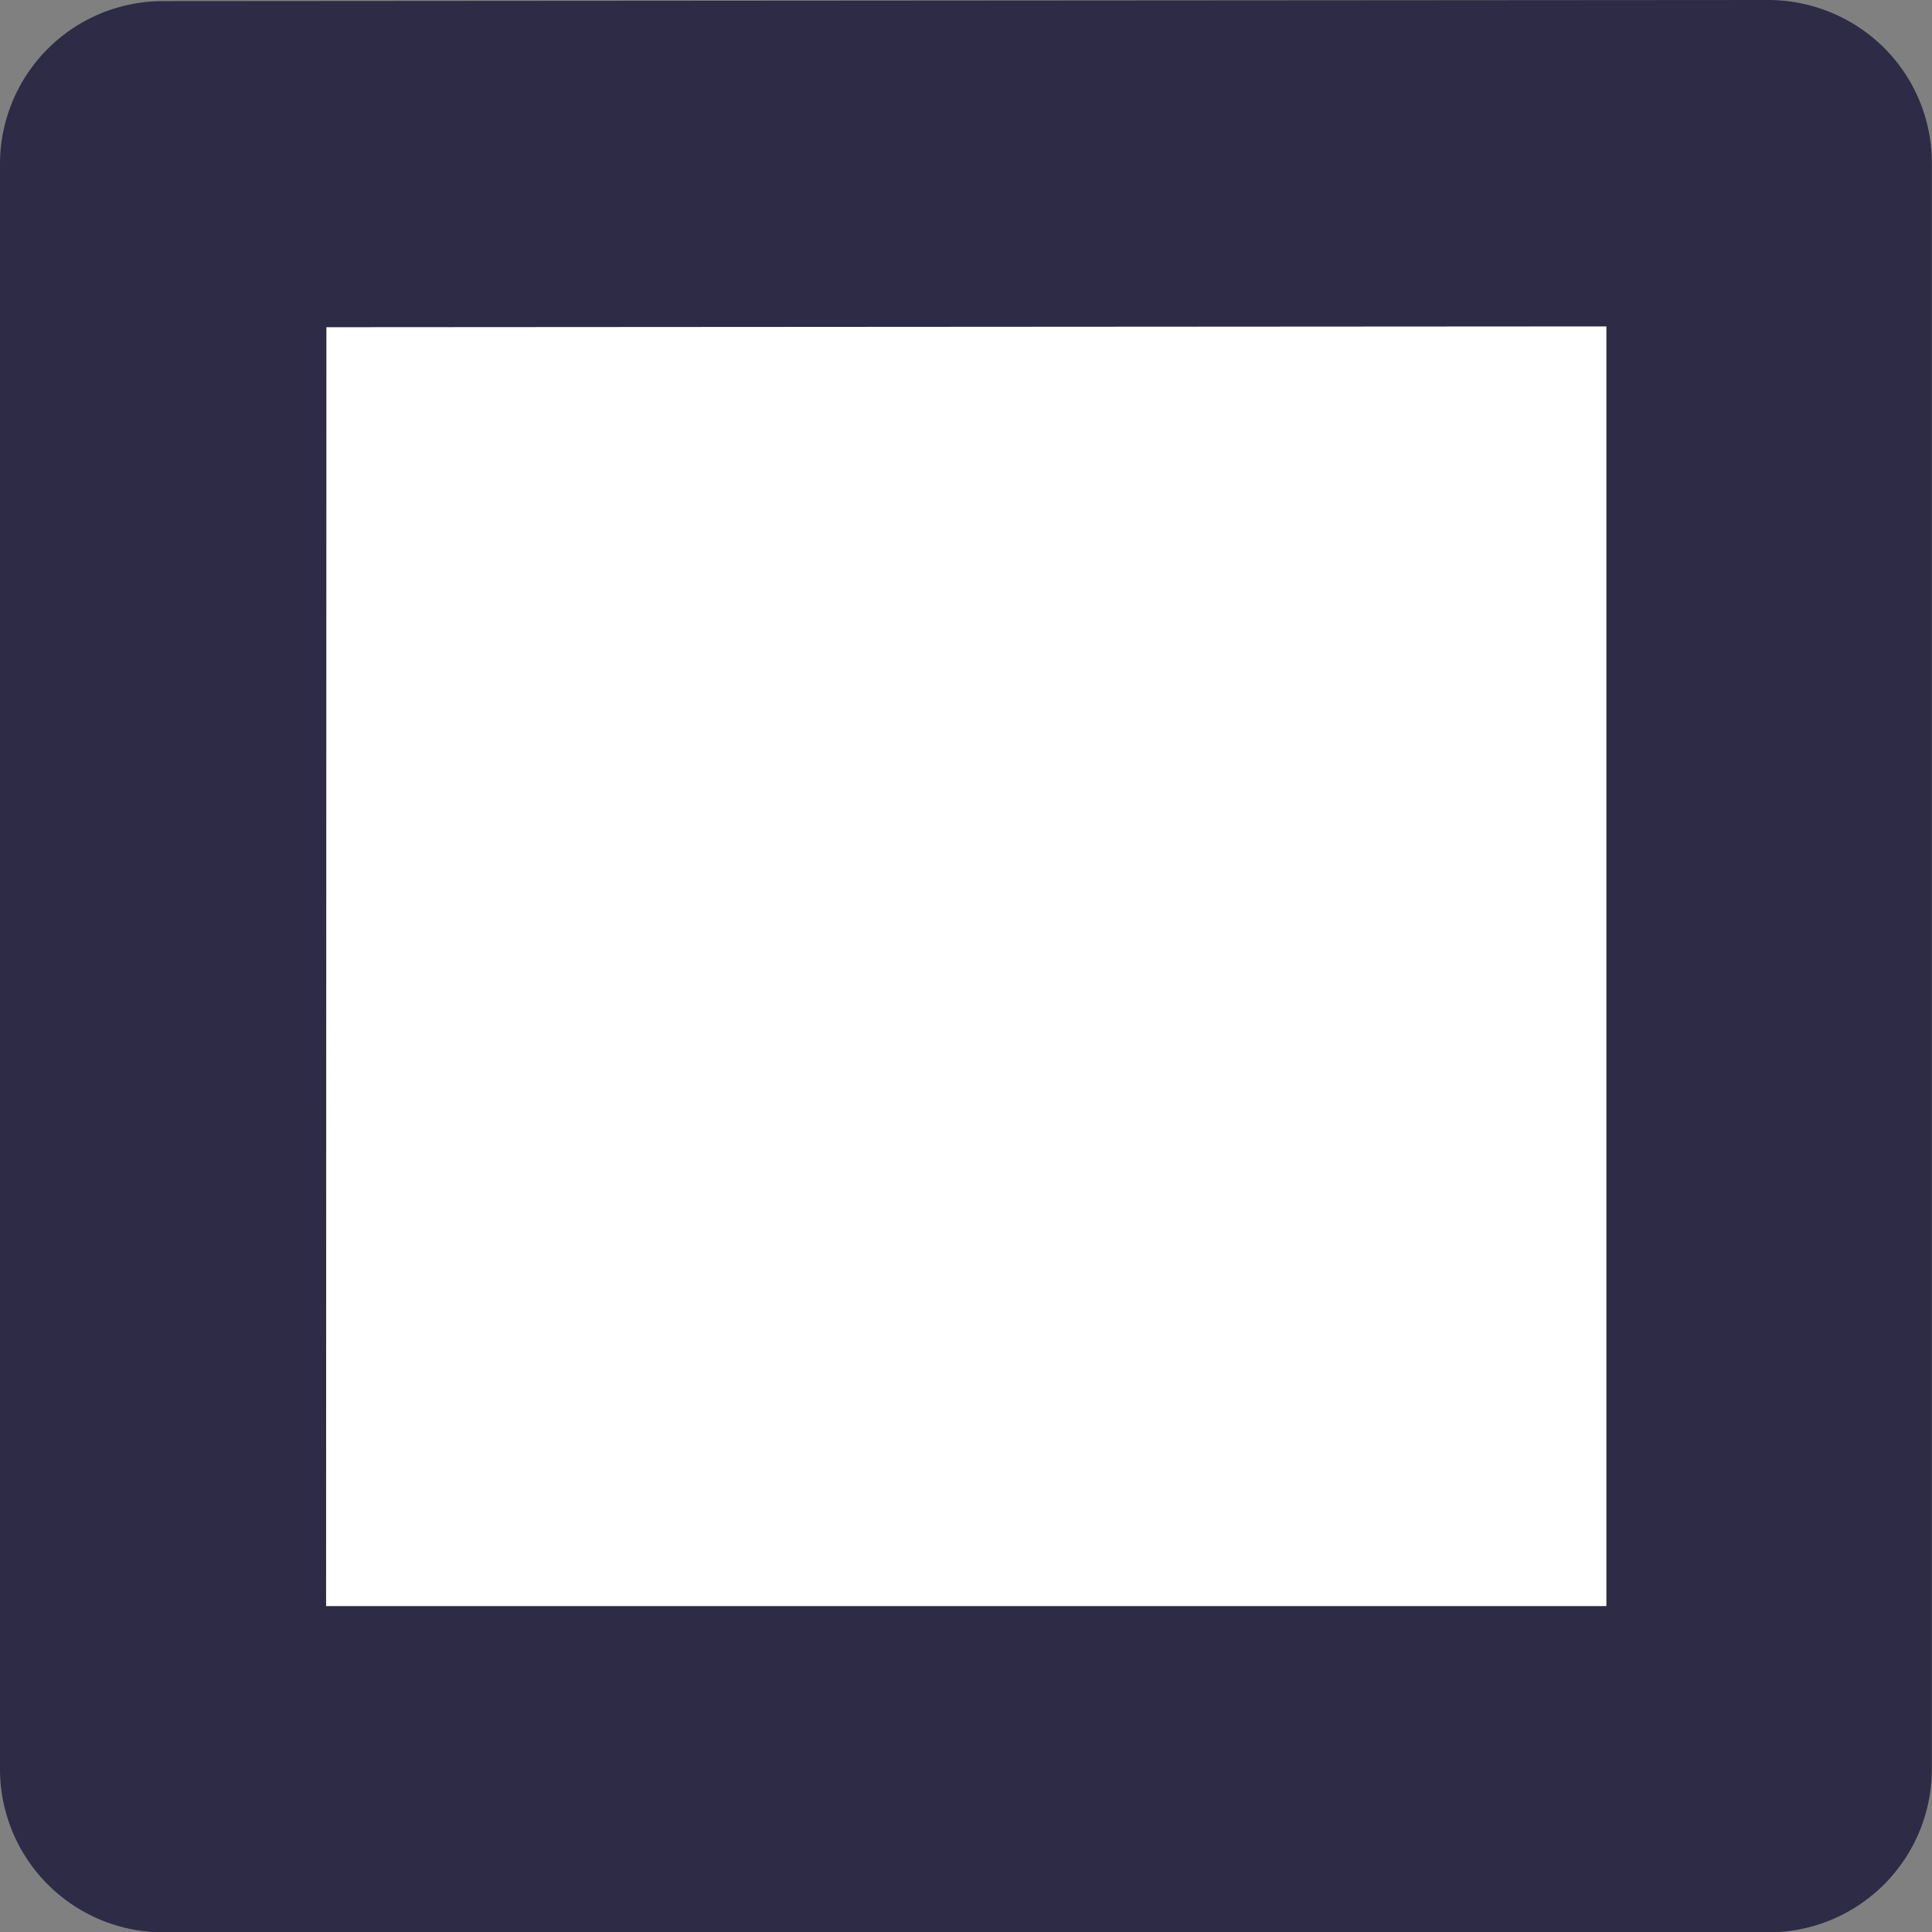 <svg xmlns="http://www.w3.org/2000/svg" width="12.128" height="12.13" viewBox="0 0 12.128 12.13">
  <rect x="0" y="0" width="12.128" height="12.13" fill="#808080" stroke="none"/>
  <g id="Group_1507" data-name="Group 1507" transform="translate(0 0)">
    <rect id="Rectangle_589" data-name="Rectangle 589" width="10.081" height="10.078" transform="translate(1.023 1.026)" fill="#fff"/>
    <path id="Path_3687" data-name="Path 3687" d="M786.521,366.54H776.439a1.025,1.025,0,0,1-1.023-1.025V355.44a1.023,1.023,0,0,1,1.022-1.023l10.081-.007h0a1.035,1.035,0,0,1,.724.3,1.021,1.021,0,0,1,.3.724v10.082A1.025,1.025,0,0,1,786.521,366.54Zm-9.058-2.048H785.5v-8.033l-8.035.005Z" transform="translate(-775.416 -354.41)" fill="#2d2b45"/>
  </g>
</svg>

